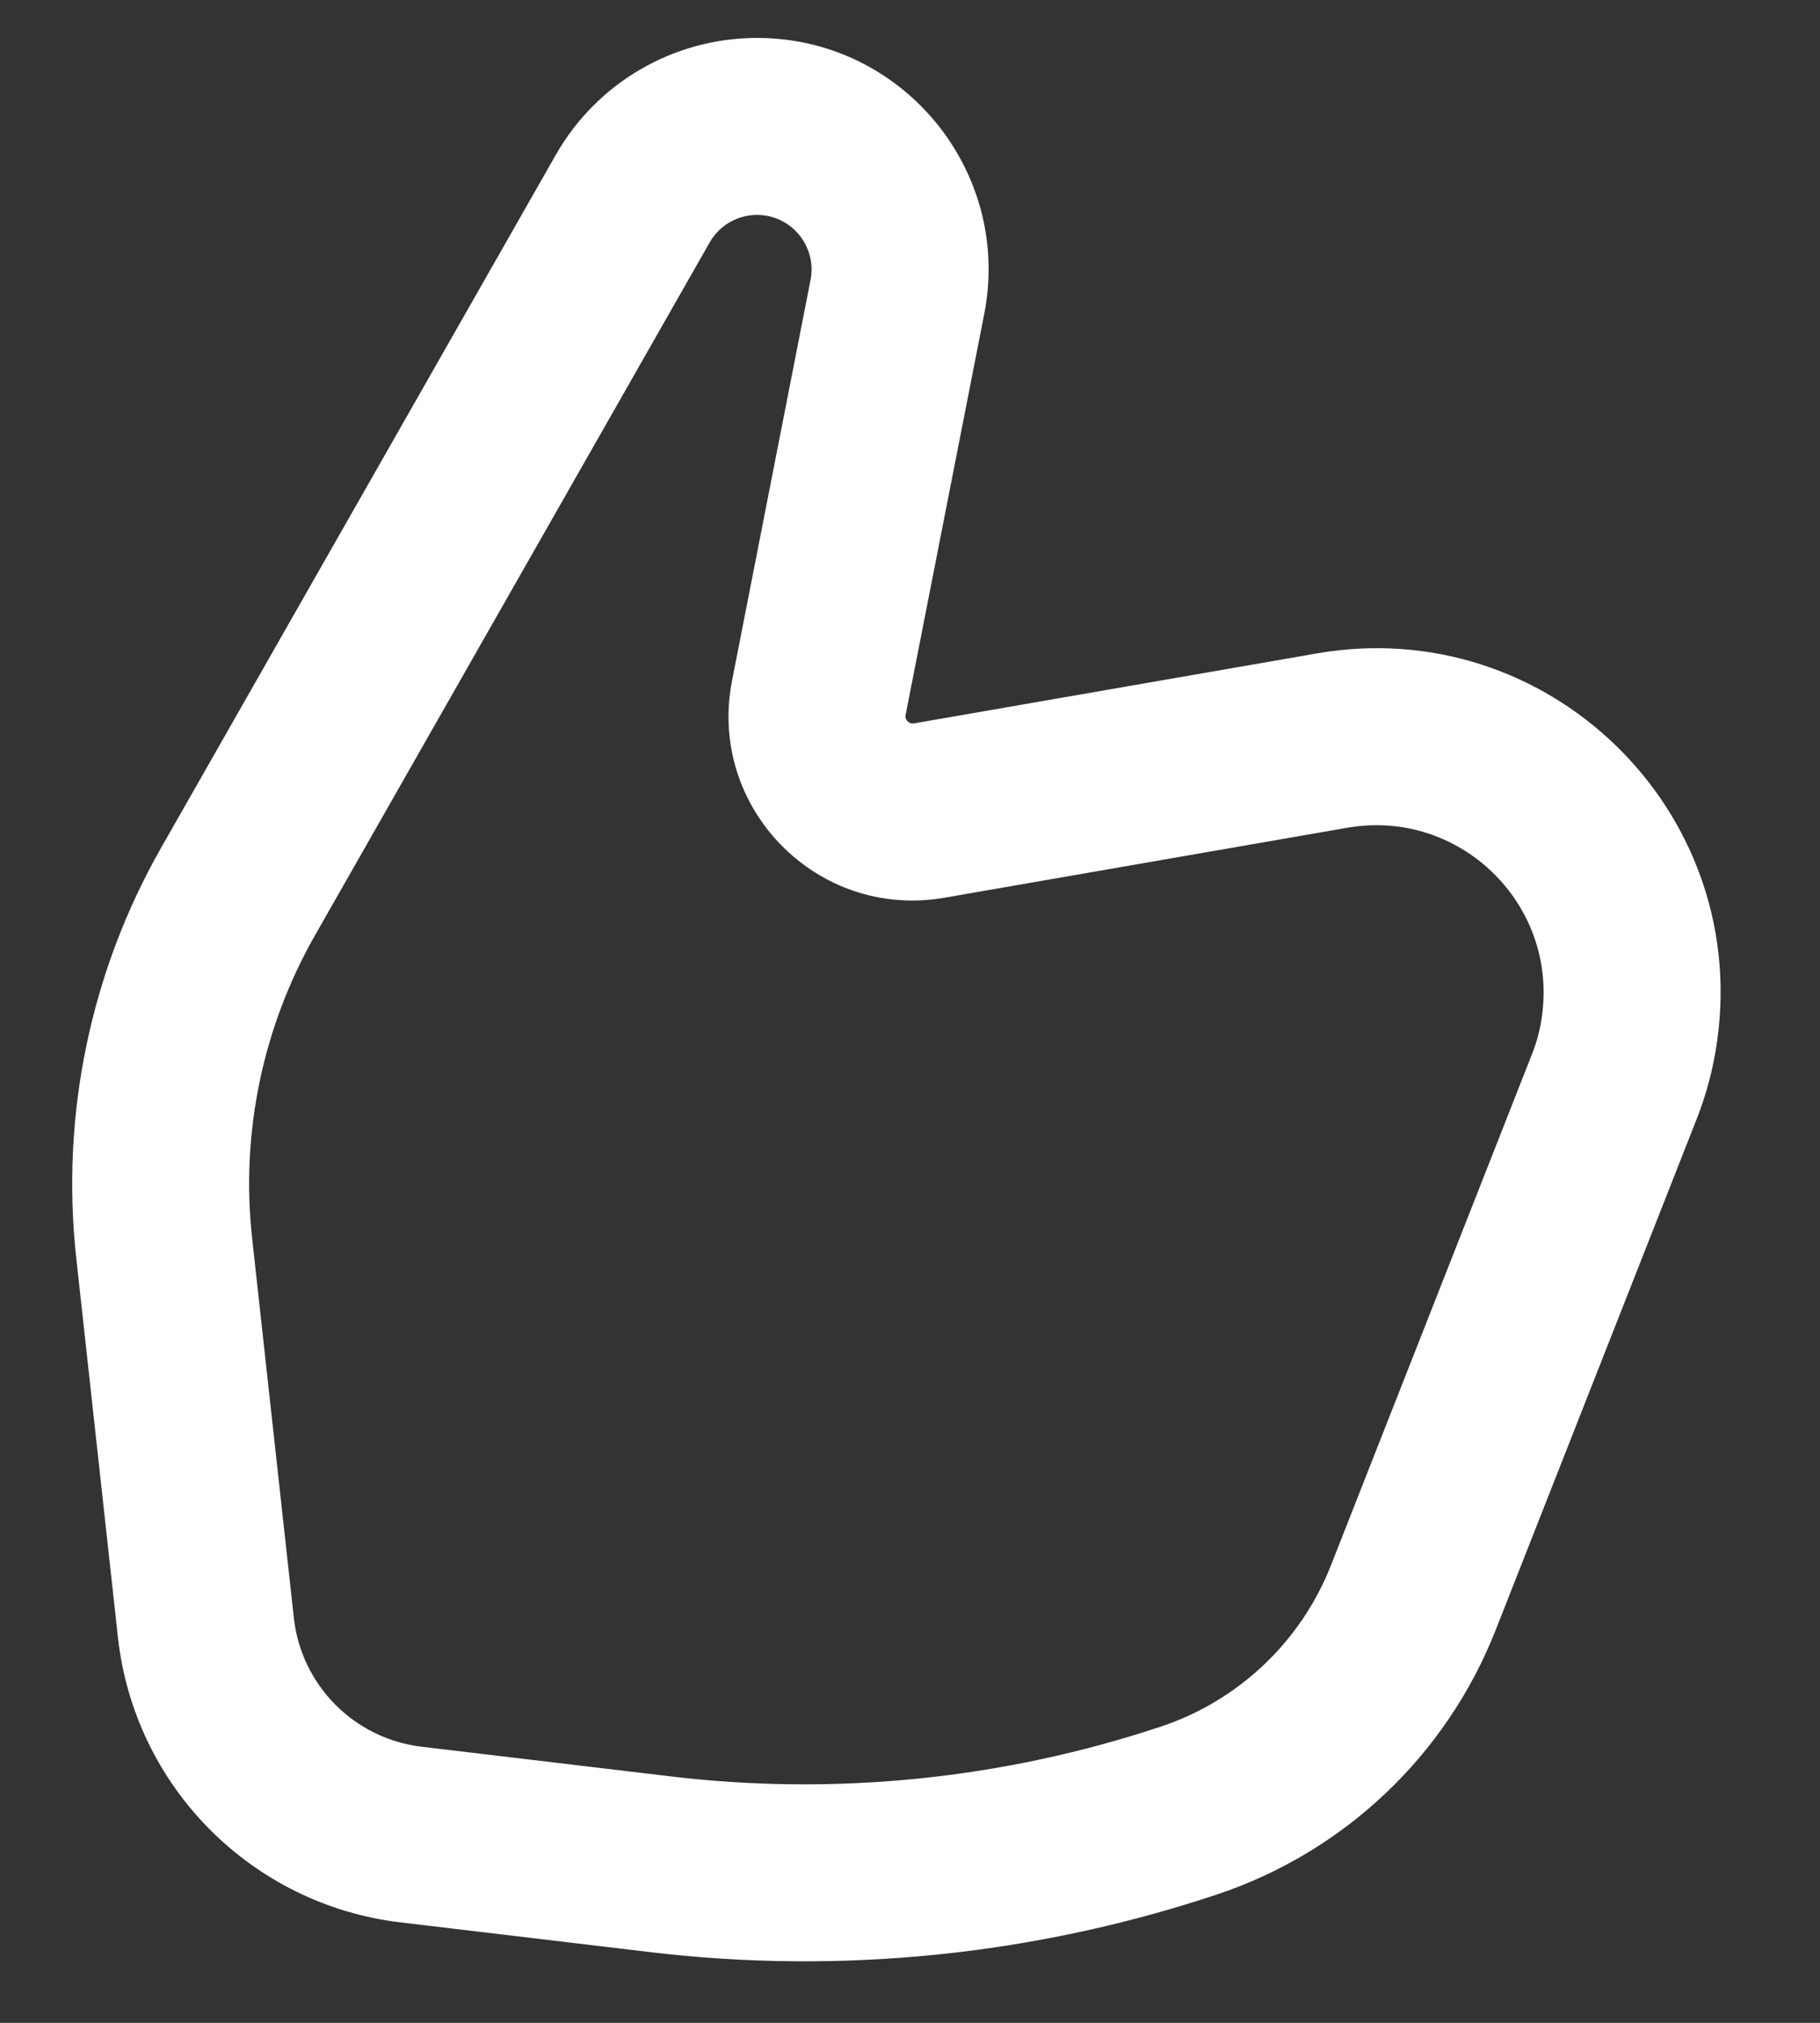 <svg width="18" height="20" viewBox="0 0 18 20" fill="none" xmlns="http://www.w3.org/2000/svg">
<rect x="0" y="0" width="18" height="20" fill="#333333" stroke="none"/>
<path fill-rule="evenodd" clip-rule="evenodd" d="M7.487 2.125C7.293 2.125 7.114 2.229 7.018 2.398L3.114 9.25C2.597 10.158 2.379 11.207 2.494 12.246L2.906 15.995C2.979 16.662 3.503 17.19 4.169 17.27L6.639 17.564C8.269 17.758 9.923 17.589 11.481 17.071C12.25 16.815 12.866 16.231 13.163 15.477L15.151 10.424C15.2 10.301 15.234 10.172 15.251 10.04C15.402 8.929 14.43 7.992 13.325 8.184L9.34 8.876C8.081 9.095 6.994 7.984 7.24 6.73L8.016 2.769C8.082 2.435 7.826 2.125 7.487 2.125ZM5.497 1.531C5.904 0.816 6.664 0.375 7.487 0.375C8.928 0.375 10.011 1.691 9.734 3.105L8.957 7.067C8.954 7.084 8.956 7.094 8.958 7.102C8.961 7.111 8.967 7.122 8.977 7.132C8.986 7.141 8.997 7.148 9.006 7.151C9.013 7.153 9.024 7.155 9.041 7.152L13.026 6.46C15.296 6.066 17.296 7.992 16.985 10.276C16.949 10.546 16.88 10.811 16.78 11.065L14.792 16.117C14.305 17.355 13.294 18.312 12.033 18.732C10.231 19.331 8.318 19.526 6.432 19.301L3.962 19.007C2.487 18.832 1.328 17.663 1.166 16.186L0.754 12.437C0.6 11.031 0.893 9.612 1.593 8.383L5.497 1.531Z" fill="white"/>
</svg>
